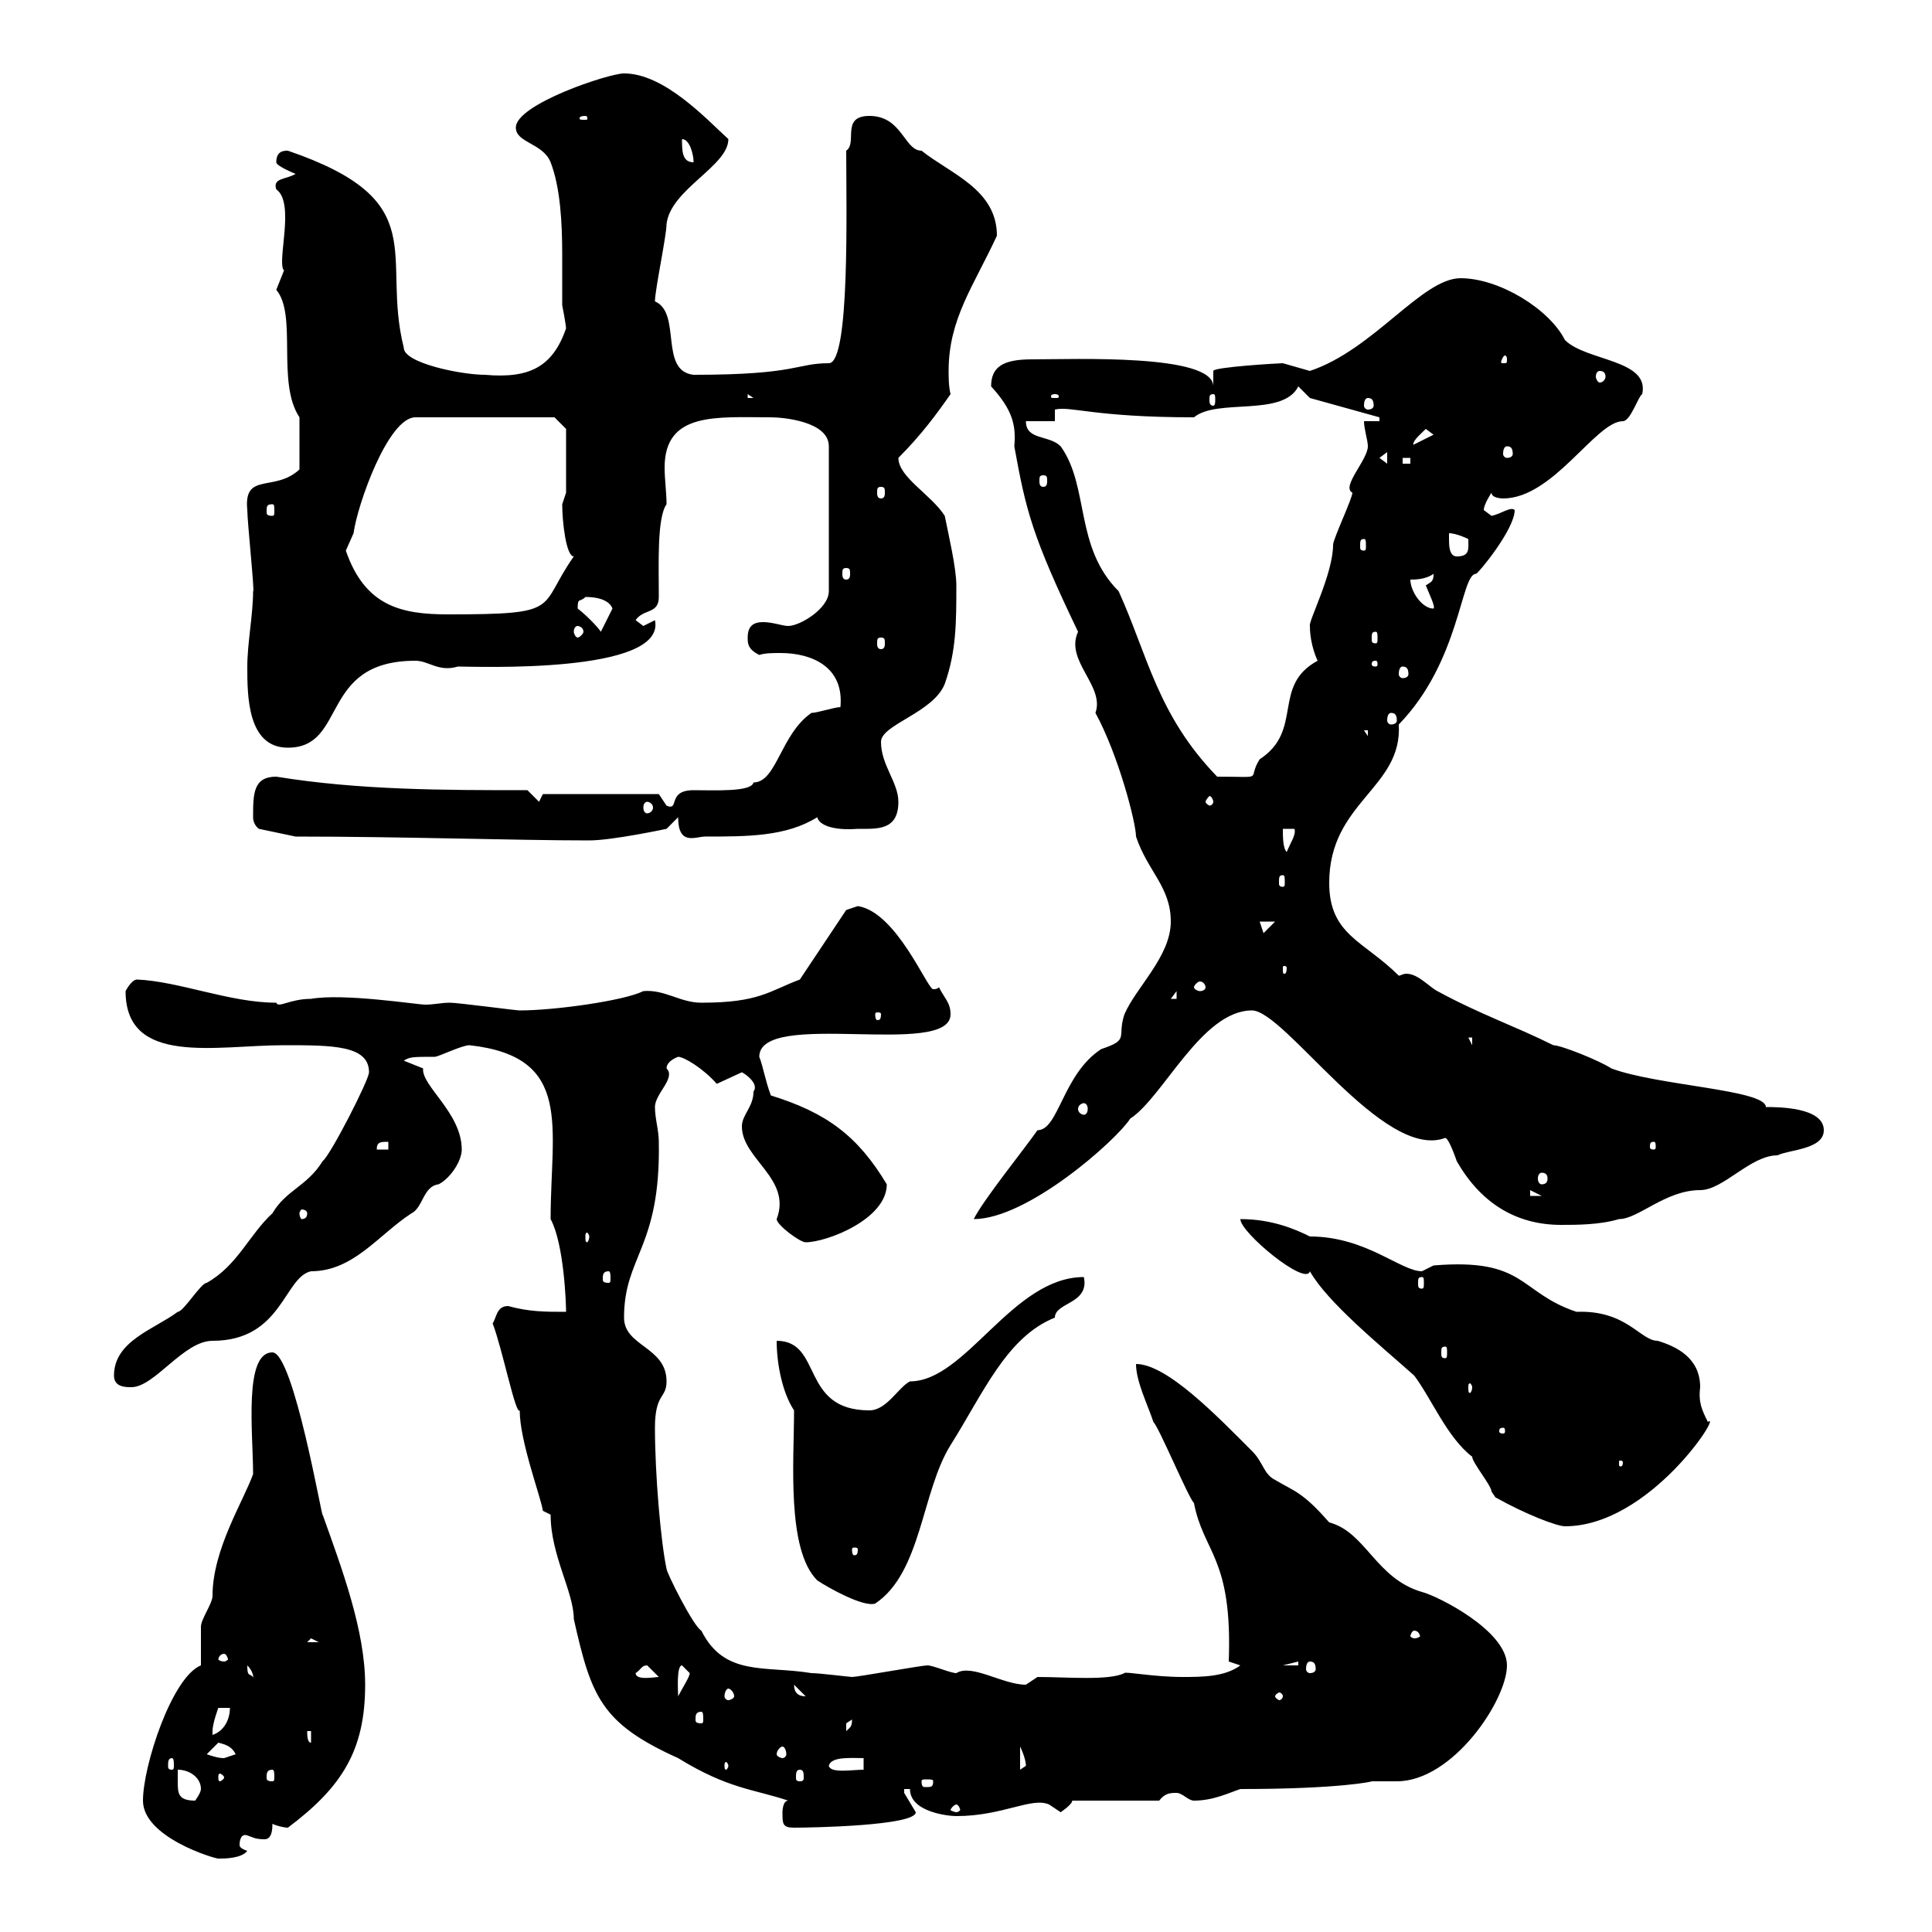 <svg xmlns="http://www.w3.org/2000/svg" xmlns:xlink="http://www.w3.org/1999/xlink" width="300" height="300"><path d="M22.20 279.60C22.20 285.30 33.30 288.60 33.90 288.60C34.80 288.60 37.50 288.60 38.40 287.40C37.50 287.10 37.20 286.80 37.20 286.50C37.20 285.60 37.50 284.70 38.40 285C39.30 285.30 39.60 285.60 41.10 285.60C42.30 285.60 42.30 283.80 42.30 283.20C42.90 283.50 44.10 283.80 44.70 283.80C53.10 277.50 56.70 271.80 56.70 261.60C56.70 253.20 53.10 243.60 50.10 235.20C50.10 236.40 45.60 210 42.30 210C37.80 210 39.30 222.60 39.30 228.90C37.80 233.10 33 240.60 33 247.80C33 249 31.20 251.40 31.20 252.60C31.20 253.20 31.20 258 31.20 258.60C26.70 260.40 22.20 274.20 22.20 279.60ZM121.50 281.40C121.50 283.20 121.50 283.80 123.30 283.80C126 283.80 142.20 283.50 142.20 281.40C142.20 281.40 140.40 278.40 140.40 278.40C140.40 278.40 140.40 277.80 140.40 277.80L141.30 277.80C141.30 281.40 147.30 282 148.50 282C155.70 282 160.20 279 162.90 280.20C162.90 280.20 164.70 281.40 164.70 281.40C164.70 281.40 166.50 280.20 166.50 279.60L180 279.60C180.90 278.40 181.80 278.40 182.70 278.40C183.60 278.40 184.50 279.60 185.40 279.60C188.40 279.60 190.80 278.40 192.60 277.80C208.20 277.80 213.30 276.60 213 276.60C214.20 276.60 215.70 276.60 216.90 276.60C225.60 276.60 234 264 234 258.60C234 253.20 223.20 247.80 220.80 247.20C213.60 245.10 212.10 237.90 206.40 236.40C202.20 231.60 201 231.60 198 229.80C196.20 228.90 196.20 227.10 194.40 225.30C189 219.90 181.20 211.80 176.40 211.80C176.40 214.50 178.20 218.10 179.10 220.80C180 221.70 184.50 232.50 185.40 233.40C186.90 241.20 191.40 241.80 190.80 258C190.80 258 192.60 258.60 192.60 258.60C190.20 260.40 186.60 260.40 183.60 260.40C179.10 260.40 174.60 259.50 174.60 259.80C172.20 261 165.60 260.40 161.10 260.40L159.30 261.60C155.70 261.60 150.90 258.30 148.50 259.80C147.60 259.80 144.90 258.60 144 258.60C143.10 258.60 133.20 260.40 132.30 260.40C132 260.40 127.20 259.80 126 259.80C118.80 258.60 112.50 260.40 108.90 253.20C107.70 252.60 103.50 244.20 103.50 243.60C102.60 239.40 101.70 228.90 101.70 221.70C101.70 216.30 103.50 217.20 103.50 214.50C103.50 209.10 96.90 209.10 96.90 204.60C96.90 195 102.60 193.80 102.30 177.30C102.30 175.50 101.70 173.70 101.70 171.90C101.70 169.80 105 167.40 103.50 165.90C103.50 164.70 105.30 164.10 105.30 164.10C106.20 164.10 109.20 165.90 111.30 168.30C111.30 168.30 115.20 166.50 115.20 166.50C115.80 166.80 117.90 168.30 117 169.50C117 171.90 115.20 173.10 115.20 174.90C115.20 180 123 183 120.60 189.30C120.60 190.20 124.20 192.90 125.10 192.90C128.40 192.90 137.70 189.30 137.70 183.90C133.20 176.40 128.40 172.80 119.70 170.10C118.80 167.70 118.50 165.60 117.90 164.10C117.90 156.60 147.60 164.40 147.60 157.50C147.60 155.70 146.70 155.10 145.80 153.30C145.50 153.60 145.20 153.60 144.90 153.60C144 153.60 139.20 141.60 133.20 140.70L131.40 141.30L124.20 152.10C119.40 153.90 117.90 155.70 108.90 155.70C105.60 155.70 103.20 153.60 99.90 153.90C96.90 155.40 86.10 156.90 80.70 156.90C80.10 156.90 71.10 155.70 69.90 155.70C68.40 155.70 67.50 156 66 156C64.80 156 53.40 154.20 48.30 155.10C45 155.10 43.20 156.60 42.90 155.70C35.70 155.70 27.90 152.40 21.30 152.10C20.40 152.10 19.50 153.90 19.50 153.90C19.50 165.60 33.60 162.30 44.10 162.30C51.60 162.30 57.30 162.30 57.30 166.50C57.30 167.70 51.30 179.40 50.10 180.30C47.70 184.20 44.40 184.80 42.30 188.40C38.70 191.70 36.90 196.50 32.10 199.20C31.20 199.20 28.50 203.70 27.60 203.70C24 206.40 17.70 208.20 17.70 213.60C17.70 215.40 19.50 215.40 20.40 215.40C24 215.40 28.50 208.20 33 208.20C43.80 208.20 44.10 198.30 48.30 197.40C54.90 197.40 58.80 191.70 63.90 188.40C65.70 187.50 65.70 184.20 68.10 183.90C69.90 183 71.70 180.30 71.70 178.50C71.70 172.80 65.40 168.60 65.70 165.90C65.70 165.90 62.70 164.70 62.70 164.70C63.60 164.10 64.20 164.10 67.50 164.10C68.10 164.10 71.70 162.30 72.90 162.30C89.10 164.10 85.50 174.90 85.50 189.30C87.60 193.20 87.90 202.50 87.90 203.70C84.60 203.70 82.20 203.70 78.90 202.80C77.10 202.80 77.10 204.60 76.50 205.50C78 209.40 80.10 219.90 80.70 219C80.70 223.80 84 232.50 84.30 234.60L85.50 235.20C85.50 241.50 89.10 247.20 89.10 251.40C91.80 263.40 93.30 267.60 105.30 273C113.10 277.80 117 277.80 122.40 279.60C121.50 279.60 121.50 281.40 121.50 281.40ZM148.50 280.20C148.80 280.20 149.10 280.80 149.10 281.10C149.10 281.10 148.80 281.40 148.50 281.40C148.20 281.40 147.60 281.10 147.60 281.10C147.60 280.80 148.20 280.20 148.50 280.20ZM27.60 276.60C27.60 276.60 27.60 274.80 27.60 274.80C29.40 274.80 31.20 276 31.20 277.80C31.20 278.40 30.30 279.60 30.30 279.60C27.60 279.60 27.60 278.40 27.60 276.60ZM144.90 276.60C144.90 277.50 144.60 277.50 143.70 277.50C143.40 277.50 143.10 277.50 143.10 276.60C143.10 276.30 143.40 276.30 143.70 276.30C144.60 276.30 144.90 276.30 144.90 276.60ZM34.80 276C34.80 276.30 34.20 276.60 34.20 276.60C33.90 276.60 33.90 276.30 33.90 276C33.90 275.70 33.90 275.40 34.20 275.40C34.20 275.40 34.80 275.70 34.80 276ZM42.30 274.80C42.60 274.80 42.60 275.40 42.60 276C42.60 276.30 42.60 276.60 42.30 276.60C41.40 276.60 41.40 276.30 41.40 276C41.40 275.40 41.40 274.80 42.30 274.80ZM124.20 274.80C124.80 274.80 124.80 275.40 124.80 276C124.80 276.30 124.80 276.60 124.20 276.60C123.60 276.60 123.60 276.30 123.60 276C123.60 275.40 123.60 274.80 124.20 274.80ZM128.70 274.20C129 272.70 132.30 273 134.10 273L134.10 274.80C132.30 274.80 129 275.40 128.70 274.20ZM158.40 271.20C158.40 271.20 159.30 273 159.30 274.20C159.30 274.20 158.40 274.80 158.40 274.80ZM26.70 273C27 273 27 273.60 27 274.20C27 274.50 27 274.80 26.70 274.80C26.10 274.80 26.10 274.50 26.10 274.20C26.10 273.60 26.10 273 26.70 273ZM113.10 274.20C113.10 274.50 112.80 274.80 112.80 274.80C112.50 274.80 112.50 274.50 112.50 274.20C112.50 273.90 112.50 273.60 112.80 273.60C112.80 273.60 113.10 273.90 113.10 274.20ZM32.10 272.40C32.10 272.40 33.90 270.60 33.90 270.60C35.10 270.90 36 271.20 36.60 272.40C36.60 272.40 34.80 273 34.80 273C33.90 273 33 272.70 32.10 272.40ZM121.50 271.20C121.80 271.20 122.10 271.80 122.10 272.40C122.10 272.70 121.80 273 121.50 273C121.20 273 120.60 272.70 120.60 272.40C120.60 271.80 121.20 271.20 121.50 271.20ZM47.70 268.80L48.30 268.80L48.30 270.60C47.70 270.60 47.70 269.40 47.70 268.80ZM35.70 265.20C35.70 267 34.80 268.80 33 269.40C33 269.40 33 269.40 33 268.80C33 267.60 33.90 265.20 33.90 265.20ZM132.30 267C132.30 268.20 132 268.20 131.40 268.80C131.40 268.80 131.40 268.80 131.40 267.60C131.40 267.60 132.30 267 132.30 267ZM108.90 265.80C109.20 265.80 109.20 266.40 109.20 267C109.20 267.30 109.20 267.60 108.90 267.60C108 267.60 108 267.30 108 267C108 266.40 108 265.80 108.90 265.80ZM105.90 258.60C105.90 258.60 107.10 259.80 107.10 259.80C107.10 260.40 105.90 262.20 105.30 263.40C105.30 262.80 105 258.60 105.90 258.60ZM113.10 262.20C113.40 262.20 114 262.80 114 263.40C114 263.70 113.40 264 113.10 264C112.80 264 112.50 263.70 112.50 263.40C112.50 262.80 112.80 262.20 113.10 262.20ZM123.30 261.60C123.30 261.60 123.30 261.60 123.30 261.60L125.10 263.40C123.90 263.40 123.30 262.80 123.30 261.60ZM199.20 263.40C199.20 263.70 198.90 264 198.60 264C198.60 264 198 263.70 198 263.40C198 263.10 198.60 262.80 198.60 262.80C198.90 262.80 199.20 263.10 199.20 263.40ZM38.40 258.60C39.60 259.80 39.30 261 39.30 260.40C38.70 259.80 38.40 260.40 38.40 258.60ZM98.70 259.80C99.60 259.20 99.60 258.60 100.50 258.60C100.50 258.60 102.30 260.40 102.30 260.40C101.70 260.40 98.70 261 98.70 259.80ZM201.60 258L201.60 258.60L199.20 258.60ZM203.40 258C204 258 204.30 258.30 204.30 259.20C204.30 259.50 204 259.80 203.40 259.80C203.10 259.80 202.80 259.50 202.80 259.20C202.80 258.30 203.10 258 203.40 258ZM34.80 256.80C35.10 256.80 35.40 257.40 35.40 257.70C35.40 257.70 35.10 258 34.80 258C34.20 258 33.90 257.70 33.90 257.70C33.90 257.40 34.20 256.80 34.80 256.80ZM48.30 254.40L49.50 255L47.70 255ZM219.60 253.20C220.20 253.20 220.50 253.80 220.50 254.10C220.50 254.10 220.20 254.40 219.60 254.40C219.30 254.40 219 254.10 219 254.10C219 253.80 219.30 253.20 219.60 253.20ZM123.30 219C123.30 226.80 122.10 240.60 126.90 245.40C128.70 246.60 134.10 249.60 135.90 249C143.10 244.20 143.10 231.60 147.60 224.40C152.70 216.30 156.30 207.60 163.80 204.60C163.80 202.20 169.20 202.50 168.30 198.30C157.20 198.30 150 214.50 141.30 214.50C139.50 215.40 137.70 219 135 219C124.20 219 127.80 208.20 120.60 208.20C120.60 211.80 121.50 216.30 123.30 219ZM133.20 240.60C133.20 241.50 132.90 241.50 132.60 241.50C132.60 241.50 132.30 241.50 132.30 240.60C132.30 240.30 132.60 240.30 132.60 240.30C132.90 240.30 133.20 240.30 133.20 240.60ZM192.60 189.30C192.60 191.40 202.80 199.80 203.40 197.40C206.10 202.20 214.20 208.80 219.60 213.60C222.30 217.20 224.70 223.20 228.60 226.20C228.60 227.10 231.60 230.70 231.60 231.60C231.60 231.60 232.20 232.50 232.20 232.50C237 235.20 241.80 237 243 237C256.20 237 267.60 219 265.20 220.80C264.30 219 263.70 217.80 264 215.40C264 210.90 260.40 209.10 257.40 208.20C254.70 208.20 252.60 203.40 244.80 203.70C235.80 200.70 237 195.30 222.60 196.50C222.60 196.50 220.80 197.40 220.80 197.40C217.50 197.40 212.10 192 203.40 192C201 190.80 197.40 189.30 192.60 189.30ZM252 227.10C252 227.70 251.70 227.70 251.70 227.70C251.40 227.70 251.40 227.70 251.40 227.10C251.40 226.80 251.40 226.80 251.70 226.80C251.70 226.80 252 226.80 252 227.10ZM233.40 221.70C233.70 221.70 233.70 222 233.70 222.30C233.70 222.30 233.70 222.60 233.40 222.60C232.80 222.60 232.80 222.30 232.80 222.30C232.80 222 232.80 221.70 233.40 221.70ZM228.60 215.40C228.60 216 228.30 216.30 228.30 216.30C228 216.30 228 216 228 215.40C228 215.10 228 214.80 228.30 214.80C228.30 214.80 228.60 215.10 228.60 215.40ZM224.40 209.10C224.70 209.10 224.70 209.40 224.70 210C224.70 210.60 224.70 210.90 224.40 210.90C223.80 210.90 223.80 210.60 223.80 210C223.80 209.40 223.80 209.10 224.40 209.10ZM220.80 198.30C221.10 198.30 221.10 198.60 221.10 199.20C221.10 199.80 221.10 200.10 220.80 200.10C220.20 200.10 220.20 199.80 220.20 199.20C220.20 198.60 220.20 198.30 220.80 198.30ZM94.50 197.40C94.80 197.40 94.80 198 94.80 198.60C94.80 198.90 94.80 199.20 94.50 199.20C93.60 199.20 93.60 198.90 93.60 198.60C93.60 198 93.60 197.40 94.50 197.40ZM91.50 192C91.50 192.60 91.20 192.90 91.20 192.90C90.90 192.90 90.90 192.60 90.90 192C90.90 191.70 90.90 191.40 91.20 191.40C91.20 191.40 91.50 191.70 91.50 192ZM194.40 156.90C199.50 156.90 214.80 180.30 224.40 176.70C225 176.70 226.20 180.30 226.20 180.30C229.80 186.60 235.20 190.20 242.40 190.20C244.80 190.20 248.40 190.20 251.40 189.30C254.40 189.30 258.60 184.80 264 184.80C267.60 184.80 271.80 179.40 276 179.40C277.80 178.50 283.20 178.50 283.20 175.50C283.20 171.90 276 171.90 274.20 171.90C274.20 169.20 257.40 168.60 250.20 165.90C248.40 164.70 242.40 162.30 241.20 162.30C235.20 159.30 229.80 157.50 223.20 153.90C222 153.30 220.20 151.20 218.40 151.20C217.80 151.20 217.50 151.50 217.20 151.50C211.80 146.10 206.40 145.20 206.40 137.10C206.40 124.50 217.80 122.40 217.20 112.50C226.80 102.60 226.80 89.10 229.20 89.10C229.50 89.10 235.20 82.20 235.20 79.20C234.60 78.60 233.10 79.80 231.60 80.10C231.60 80.10 230.40 79.20 230.40 79.20C230.40 78.30 231.60 76.50 231.60 76.50C231.60 77.40 233.40 77.40 233.40 77.40C241.20 77.40 247.80 65.40 252 65.40C253.20 65.40 254.40 61.50 255 61.20C256.20 55.80 246.30 56.10 243 52.80C240.60 48 232.80 43.20 226.80 43.20C220.80 43.20 213.30 54.30 203.40 57.60C203.40 57.60 199.20 56.40 199.20 56.40C198.60 56.40 188.40 57 188.40 57.60L188.40 60C188.40 54.90 166.80 55.80 160.20 55.80C155.70 55.80 153.90 57 153.90 60C157.20 63.60 157.80 66 157.50 69.30C159.30 79.20 160.20 83.10 167.40 98.10C165.30 102.60 171.60 106.50 170.10 110.70C173.70 117.30 176.40 127.80 176.40 129.90C178.20 135.30 181.80 137.70 181.80 143.10C181.80 148.50 176.40 153.30 174.60 157.50C173.40 161.10 175.50 161.40 171 162.90C165 166.80 164.40 175.50 161.10 175.50C159 178.50 152.70 186.30 151.20 189.30C159.60 189.30 173.40 177 175.50 173.70C180.60 170.40 186.60 156.90 194.40 156.90ZM47.70 188.40C47.70 189 47.40 189.30 46.80 189.30C46.80 189.30 46.50 189 46.50 188.40C46.50 188.10 46.80 187.80 46.80 187.80C47.40 187.80 47.70 188.10 47.70 188.40ZM237.60 184.80L239.40 185.70L237.60 185.70ZM239.40 182.10C240 182.10 240.30 182.40 240.30 183C240.30 183.60 240 183.90 239.40 183.90C239.10 183.90 238.80 183.60 238.80 183C238.80 182.40 239.10 182.10 239.40 182.10ZM60.30 177.30L60.30 178.50L58.50 178.50C58.50 177.30 59.10 177.30 60.30 177.30ZM256.80 177.30C257.10 177.30 257.10 177.60 257.10 178.20C257.10 178.20 257.10 178.50 256.80 178.50C256.20 178.50 256.20 178.20 256.20 178.20C256.20 177.60 256.20 177.30 256.80 177.30ZM168.30 171.30C168.60 171.30 168.90 171.60 168.90 172.20C168.90 172.80 168.60 173.10 168.30 173.10C168 173.10 167.40 172.80 167.40 172.20C167.40 171.60 168 171.30 168.30 171.30ZM228 161.10L228.60 161.10L228.60 162.30ZM136.80 157.50C136.80 158.40 136.50 158.40 136.20 158.40C136.20 158.40 135.90 158.40 135.90 157.50C135.90 157.20 136.20 157.20 136.20 157.20C136.50 157.20 136.80 157.20 136.80 157.50ZM182.70 153.90L182.70 155.10L181.80 155.10ZM187.20 153.30C187.20 153.60 186.90 153.90 186.30 153.90C186 153.90 185.40 153.60 185.40 153.30C185.40 153 186 152.40 186.30 152.40C186.90 152.40 187.20 153 187.20 153.30ZM199.80 150.30C199.80 151.20 199.50 151.20 199.50 151.20C199.20 151.20 199.20 151.20 199.20 150.30C199.20 150 199.20 150 199.50 150C199.50 150 199.80 150 199.80 150.30ZM195.60 143.10L198 143.10L196.20 144.90ZM199.20 135.90C199.50 135.90 199.50 136.20 199.50 137.10C199.50 137.40 199.50 137.70 199.20 137.70C198.60 137.70 198.60 137.40 198.60 137.10C198.60 136.20 198.60 135.90 199.20 135.90ZM199.20 128.70L201 128.70C201.30 129.60 200.40 130.80 199.80 132.30C199.20 131.70 199.20 129.90 199.20 128.70ZM45.90 129.90C62.40 129.90 80.10 130.50 91.50 130.50C95.10 130.50 103.50 128.70 103.50 128.70L105.30 126.90C105.30 131.40 108 129.90 109.50 129.90C116.10 129.90 122.10 129.90 126.90 126.90C127.20 128.10 129.30 129 133.20 128.70C136.20 128.70 139.50 129 139.50 124.50C139.50 121.50 136.80 118.80 136.80 115.20C136.80 112.50 144.90 110.70 146.70 106.20C148.50 101.10 148.50 96.60 148.50 90.90C148.50 88.20 147.30 83.10 146.70 80.10C144.60 76.80 139.50 74.10 139.50 71.10C143.10 67.50 145.50 64.20 147.60 61.20C147.30 60 147.30 58.50 147.30 57.60C147.30 49.50 151.20 44.40 154.80 36.60C154.80 29.40 147.60 27 143.10 23.40C140.40 23.40 140.10 18 135 18C130.50 18 133.20 22.20 131.40 23.40C131.40 32.40 132 56.40 128.70 56.40C123.60 56.40 123.90 58.20 107.70 58.20C102.30 57.60 105.90 48.60 101.70 46.80C101.70 45 103.50 36.60 103.50 34.80C104.10 29.40 113.10 25.80 113.10 21.60C109.80 18.60 103.20 11.40 96.90 11.40C94.50 11.40 80.10 16.20 80.10 19.80C80.10 22.20 84.30 22.20 85.50 25.20C87 29.10 87.30 34.50 87.30 39.60C87.30 42.30 87.30 45.30 87.30 47.40C87.60 48.90 87.90 50.70 87.90 51C85.80 57 82.20 58.80 75.30 58.20C71.70 58.20 62.70 56.40 62.70 54C59.10 39.60 67.50 31.20 44.70 23.40C44.10 23.40 42.90 23.40 42.90 25.20C42.90 25.80 45.90 27 45.90 27C44.40 27.90 42.30 27.60 42.90 29.40C45.90 31.50 42.90 40.80 44.10 42C44.10 42 42.90 45 42.90 45C46.20 48.90 42.90 59.40 46.50 64.80L46.50 72.90C42.60 76.50 37.80 73.20 38.40 79.20C38.40 81 39.60 92.40 39.30 91.80C39.30 95.40 38.40 99.90 38.40 103.50C38.40 108 38.40 116.10 44.70 116.10C54 116.10 49.50 102.60 64.50 102.60C66.60 102.60 68.10 104.40 71.10 103.50C73.80 103.50 103.50 104.70 101.70 96.30C101.70 96.30 99.90 97.20 99.90 97.20C99.90 97.20 98.70 96.30 98.70 96.30C99.90 94.50 102.30 95.40 102.30 92.70C102.30 87.60 102 80.40 103.50 78.30C103.50 76.50 103.20 74.40 103.20 72.60C103.20 63.90 111.30 64.80 119.70 64.80C121.50 64.80 128.70 65.40 128.70 69.30L128.70 91.80C128.70 94.50 124.20 97.20 122.40 97.20C121.50 97.20 120 96.60 118.50 96.60C117 96.60 116.10 97.20 116.10 99C116.10 99.90 116.10 100.80 117.90 101.70C118.80 101.40 120 101.40 121.20 101.40C126 101.40 131.10 103.50 130.50 109.80C129.60 109.80 126.90 110.70 126 110.70C121.20 114 120.60 121.50 117 121.50C116.70 123 111 122.70 107.70 122.70C103.50 122.70 105.60 126 103.50 125.10C103.50 125.10 102.30 123.30 102.30 123.30L84.30 123.30L83.70 124.50L81.90 122.70C69 122.70 55.80 122.70 42.90 120.60C39.30 120.60 39.30 123.30 39.30 126.90C39.30 128.10 40.20 128.70 40.20 128.70ZM100.50 124.50C100.80 124.50 101.40 124.80 101.40 125.40C101.40 126 100.80 126.30 100.50 126.30C100.20 126.30 99.90 126 99.90 125.40C99.90 124.80 100.20 124.50 100.50 124.50ZM188.40 124.50C188.40 124.80 188.10 125.10 187.80 125.10C187.80 125.10 187.20 124.80 187.20 124.50C187.20 124.20 187.80 123.60 187.80 123.60C188.10 123.60 188.40 124.20 188.40 124.50ZM159.30 65.40L163.80 65.40L163.80 63.60C166.20 63 169.80 64.80 185.40 64.80C189 61.80 199.20 64.80 201.60 60L203.40 61.80L214.20 64.80L214.20 65.40L211.80 65.40C211.80 66.60 212.40 68.40 212.40 69.30C212.40 71.40 208.20 75.60 210 76.50C210 77.40 207 83.70 207 84.60C207 89.10 203.10 96.60 203.40 97.20C203.40 100.20 204.60 102.60 204.60 102.60C197.40 106.50 202.50 113.40 195.60 117.90C193.50 121.20 196.80 120.60 189 120.60C179.70 111 178.20 101.70 173.70 91.80C166.80 84.90 169.20 75.60 164.70 69.30C162.90 67.50 159.30 68.40 159.30 65.40ZM211.80 113.40L212.40 113.40L212.40 114.30ZM216 110.70C216.60 110.70 216.90 111 216.90 111.90C216.90 112.20 216.60 112.50 216 112.50C215.70 112.50 215.40 112.20 215.40 111.90C215.40 111 215.70 110.70 216 110.70ZM217.80 103.50C218.40 103.50 218.70 103.80 218.70 104.70C218.70 105 218.40 105.30 217.80 105.30C217.50 105.30 217.20 105 217.20 104.70C217.20 103.80 217.50 103.50 217.80 103.50ZM213.60 102.60C213.90 102.60 213.90 102.90 213.90 103.20C213.90 103.20 213.90 103.50 213.60 103.50C213 103.50 213 103.20 213 103.20C213 102.90 213 102.60 213.60 102.60ZM136.80 99C137.40 99 137.40 99.30 137.40 99.90C137.40 100.20 137.40 100.80 136.80 100.80C136.20 100.80 136.20 100.20 136.20 99.90C136.20 99.30 136.20 99 136.80 99ZM213.60 98.10C213.90 98.10 213.90 98.40 213.90 99.30C213.90 99.60 213.90 99.90 213.60 99.90C213 99.90 213 99.60 213 99.30C213 98.40 213 98.10 213.60 98.10ZM89.70 97.20C90 97.20 90.60 97.50 90.60 98.10C90.60 98.40 90 99 89.70 99C89.40 99 89.10 98.40 89.10 98.10C89.10 97.50 89.40 97.20 89.70 97.20ZM89.70 94.50C89.70 92.70 90 93.60 90.90 92.70C93.60 92.70 94.80 93.60 95.10 94.50L93.30 98.10C92.70 97.20 90.90 95.40 89.70 94.50ZM53.70 85.50C53.70 85.50 54.90 82.80 54.90 82.80C55.50 78.30 60.30 64.80 64.50 64.80L86.10 64.80L87.90 66.60L87.90 76.50C87.90 76.50 87.30 78.30 87.30 78.30C87.30 81 87.90 86.40 89.10 86.40C83.40 94.50 87.60 95.40 69.60 95.40C62.40 95.40 56.70 94.20 53.70 85.50ZM219 90C219.60 90 221.40 90 222.60 89.10C222.60 90.30 222.30 90.30 221.40 90.90C222 92.40 222.90 94.20 222.60 94.50C220.80 94.50 219 91.80 219 90ZM131.40 88.20C132 88.20 132 88.50 132 89.10C132 89.40 132 90 131.40 90C130.80 90 130.80 89.40 130.80 89.10C130.80 88.50 130.80 88.20 131.40 88.20ZM225 83.70C225 83.70 225 82.80 225 82.80C226.20 82.80 228 83.70 228 83.70C228 85.20 228.30 86.40 226.20 86.40C225 86.40 225 84.60 225 83.70ZM211.80 83.70C212.10 83.70 212.10 84 212.10 84.90C212.10 85.20 212.10 85.50 211.80 85.50C211.20 85.50 211.20 85.20 211.20 84.90C211.20 84 211.20 83.70 211.80 83.70ZM42.30 78.30C42.60 78.30 42.60 78.60 42.60 79.50C42.60 79.80 42.60 80.10 42.30 80.10C41.40 80.10 41.40 79.80 41.40 79.50C41.40 78.60 41.40 78.30 42.30 78.30ZM136.80 75.60C137.40 75.60 137.40 75.90 137.40 76.50C137.40 76.80 137.40 77.40 136.80 77.40C136.20 77.40 136.20 76.80 136.20 76.50C136.20 75.90 136.20 75.60 136.80 75.60ZM162 73.80C162.60 73.80 162.60 74.10 162.60 74.70C162.60 75 162.60 75.60 162 75.60C161.40 75.60 161.40 75 161.40 74.70C161.40 74.10 161.40 73.80 162 73.80ZM214.20 71.10L215.40 70.20L215.40 72ZM217.80 71.10L219 71.10L219 72L217.80 72ZM234 69.30C234.60 69.30 234.90 69.60 234.90 70.50C234.90 70.80 234.60 71.10 234 71.10C233.70 71.10 233.40 70.80 233.40 70.50C233.40 69.60 233.70 69.30 234 69.30ZM221.40 66.60L222.60 67.50L219 69.30L219.60 69.30C219 68.70 220.50 67.50 221.40 66.60ZM212.40 61.80C213 61.80 213.30 62.10 213.30 63C213.30 63.30 213 63.60 212.40 63.60C212.10 63.60 211.80 63.30 211.80 63C211.80 62.10 212.10 61.80 212.40 61.80ZM116.10 61.20L117 61.80L116.10 61.80ZM163.80 61.20C164.40 61.20 164.40 61.50 164.40 61.50C164.40 61.80 164.40 61.80 163.80 61.80C163.20 61.80 163.20 61.80 163.20 61.50C163.20 61.50 163.20 61.20 163.80 61.20ZM188.40 61.20C188.70 61.20 188.70 61.50 188.70 62.10C188.70 62.40 188.70 63 188.40 63C187.80 63 187.80 62.40 187.80 62.10C187.80 61.50 187.80 61.20 188.40 61.20ZM248.40 57.60C249 57.60 249.30 57.90 249.30 58.50C249.30 58.80 249 59.40 248.40 59.40C248.10 59.40 247.80 58.80 247.80 58.50C247.80 57.90 248.10 57.60 248.40 57.60ZM234 55.80C234 56.40 234 56.40 233.40 56.40C233.10 56.40 233.10 56.40 233.10 56.10C233.10 56.10 233.40 55.20 233.70 55.20C233.70 55.20 234 55.20 234 55.80ZM105.90 21.60C107.10 21.60 107.70 24 107.70 25.20C105.90 25.20 105.90 23.40 105.90 21.60ZM90.90 18C91.20 18 91.20 18.30 91.20 18.30C91.20 18.60 91.20 18.60 90.90 18.60C90 18.60 90 18.60 90 18.30C90 18.30 90 18 90.90 18Z"/></svg>